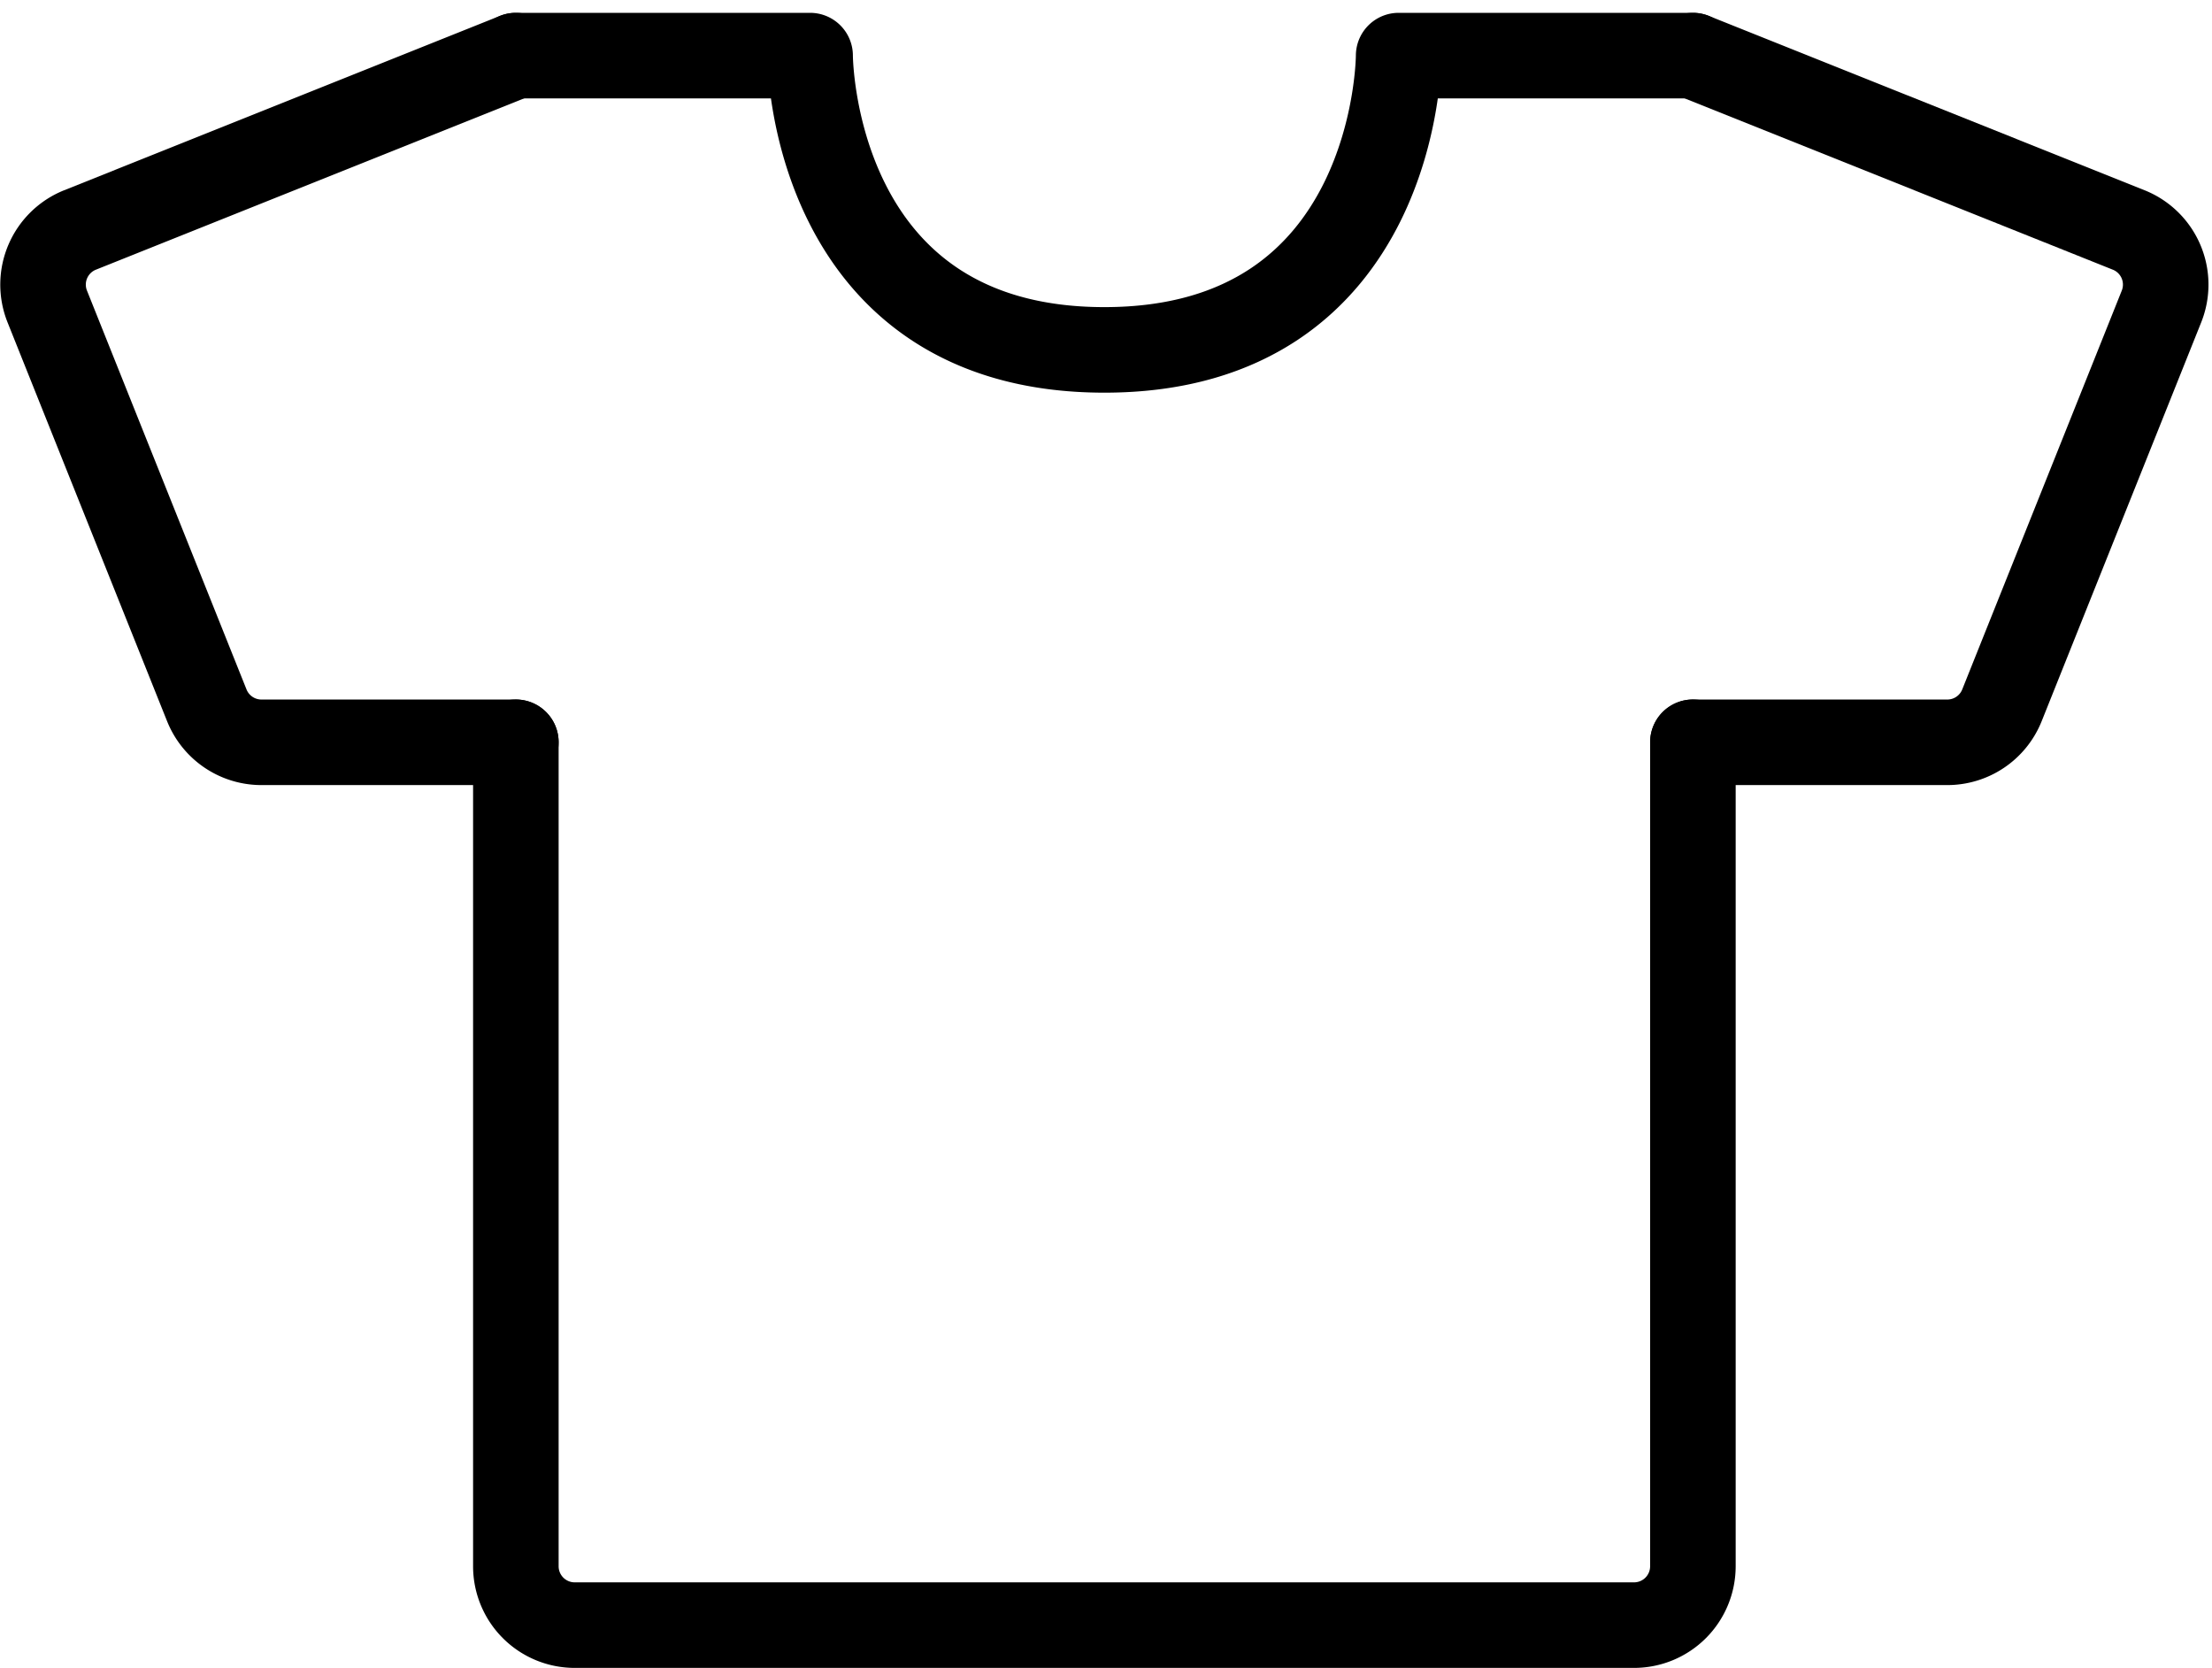 <svg height="38.993" viewBox="0 0 51.718 38.993" width="51.718" xmlns="http://www.w3.org/2000/svg"><g fill="none" stroke="#000" stroke-linecap="round" stroke-linejoin="round" stroke-width="2" transform="translate(-.173 -2.7)"><path d="m6 4h6.88s0 6.88 6.88 6.88 6.88-6.88 6.88-6.88h6.88m0 16.053v19.264a1.376 1.376 0 0 1 -1.376 1.376h-24.768a1.376 1.376 0 0 1 -1.376-1.376v-19.264" transform="translate(6.234)"/><path d="m18 4 10.189 4.076a1.376 1.376 0 0 1 .767 1.789l-3.73 9.324a1.376 1.376 0 0 1 -1.278.865h-5.948" transform="translate(21.754)"/><path d="m12.234 4-10.189 4.076a1.376 1.376 0 0 0 -.767 1.789l3.73 9.324a1.376 1.376 0 0 0 1.278.865h5.948"/></g></svg>